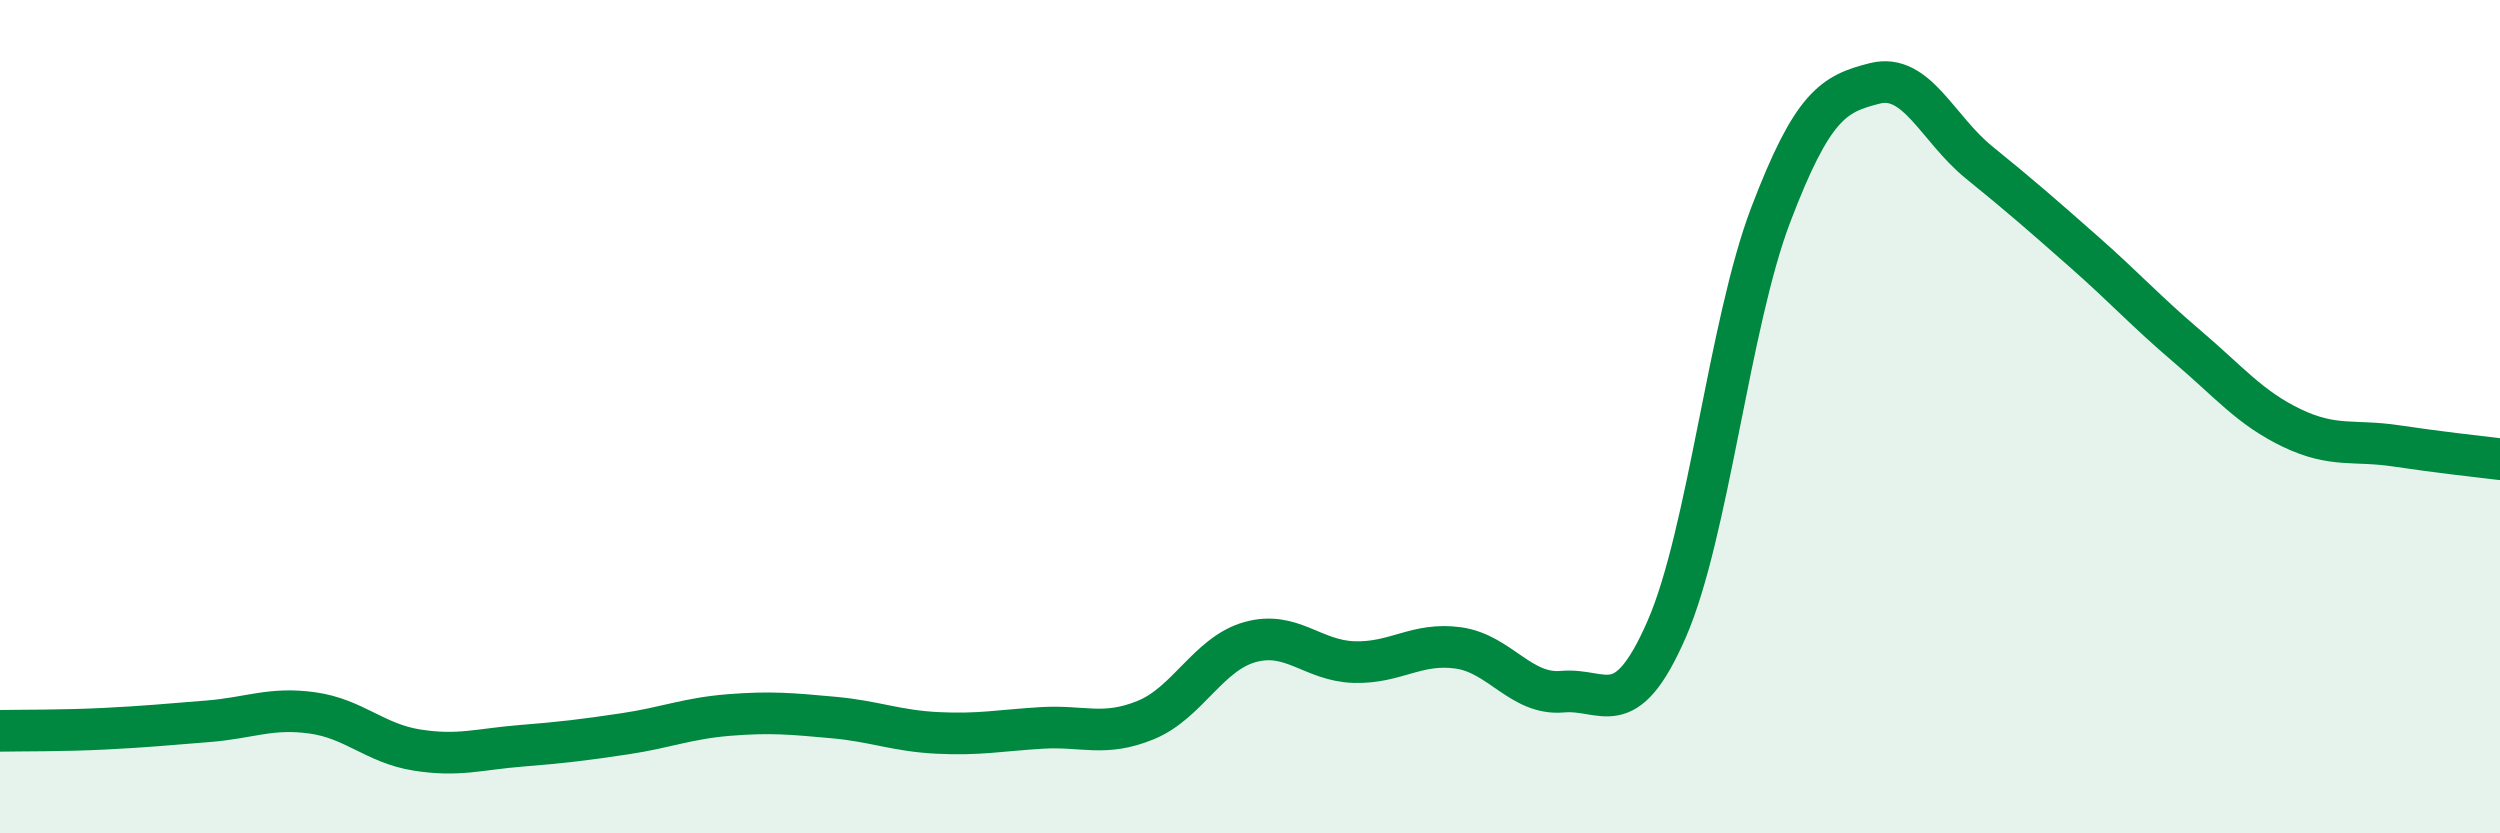 
    <svg width="60" height="20" viewBox="0 0 60 20" xmlns="http://www.w3.org/2000/svg">
      <path
        d="M 0,17.54 C 0.5,17.53 1.5,17.54 2.5,17.49 C 3.5,17.44 4,17.39 5,17.31 C 6,17.23 6.5,16.97 7.5,17.11 C 8.5,17.25 9,17.84 10,18 C 11,18.16 11.5,17.98 12.5,17.9 C 13.5,17.82 14,17.76 15,17.61 C 16,17.46 16.5,17.24 17.5,17.16 C 18.5,17.08 19,17.13 20,17.22 C 21,17.31 21.5,17.54 22.5,17.59 C 23.5,17.64 24,17.53 25,17.47 C 26,17.41 26.5,17.69 27.5,17.28 C 28.5,16.87 29,15.69 30,15.41 C 31,15.13 31.5,15.86 32.5,15.89 C 33.5,15.92 34,15.41 35,15.55 C 36,15.69 36.5,16.69 37.5,16.6 C 38.5,16.51 39,17.39 40,15.1 C 41,12.81 41.5,7.77 42.5,5.15 C 43.5,2.53 44,2.25 45,2 C 46,1.75 46.5,3.09 47.5,3.9 C 48.5,4.71 49,5.15 50,6.03 C 51,6.91 51.5,7.47 52.5,8.32 C 53.5,9.17 54,9.79 55,10.27 C 56,10.75 56.5,10.55 57.5,10.7 C 58.5,10.85 59.5,10.96 60,11.02L60 20L0 20Z"
        fill="#008740"
        opacity="0.1"
        stroke-linecap="round"
        stroke-linejoin="round"
      />
      <path
        d="M 0,17.54 C 0.5,17.53 1.5,17.54 2.5,17.49 C 3.5,17.44 4,17.39 5,17.31 C 6,17.23 6.5,16.97 7.5,17.11 C 8.5,17.25 9,17.84 10,18 C 11,18.16 11.5,17.98 12.5,17.9 C 13.5,17.82 14,17.76 15,17.61 C 16,17.46 16.5,17.24 17.5,17.16 C 18.5,17.08 19,17.13 20,17.22 C 21,17.31 21.5,17.54 22.5,17.59 C 23.5,17.64 24,17.53 25,17.47 C 26,17.41 26.5,17.69 27.5,17.28 C 28.5,16.87 29,15.69 30,15.41 C 31,15.13 31.5,15.86 32.5,15.89 C 33.5,15.92 34,15.41 35,15.55 C 36,15.69 36.5,16.69 37.5,16.6 C 38.5,16.51 39,17.39 40,15.1 C 41,12.81 41.5,7.77 42.5,5.15 C 43.5,2.53 44,2.25 45,2 C 46,1.75 46.5,3.09 47.5,3.9 C 48.5,4.71 49,5.15 50,6.03 C 51,6.91 51.5,7.47 52.5,8.32 C 53.5,9.17 54,9.79 55,10.27 C 56,10.75 56.5,10.55 57.5,10.7 C 58.5,10.85 59.5,10.96 60,11.02"
        stroke="#008740"
        stroke-width="1"
        fill="none"
        stroke-linecap="round"
        stroke-linejoin="round"
      />
    </svg>
  
